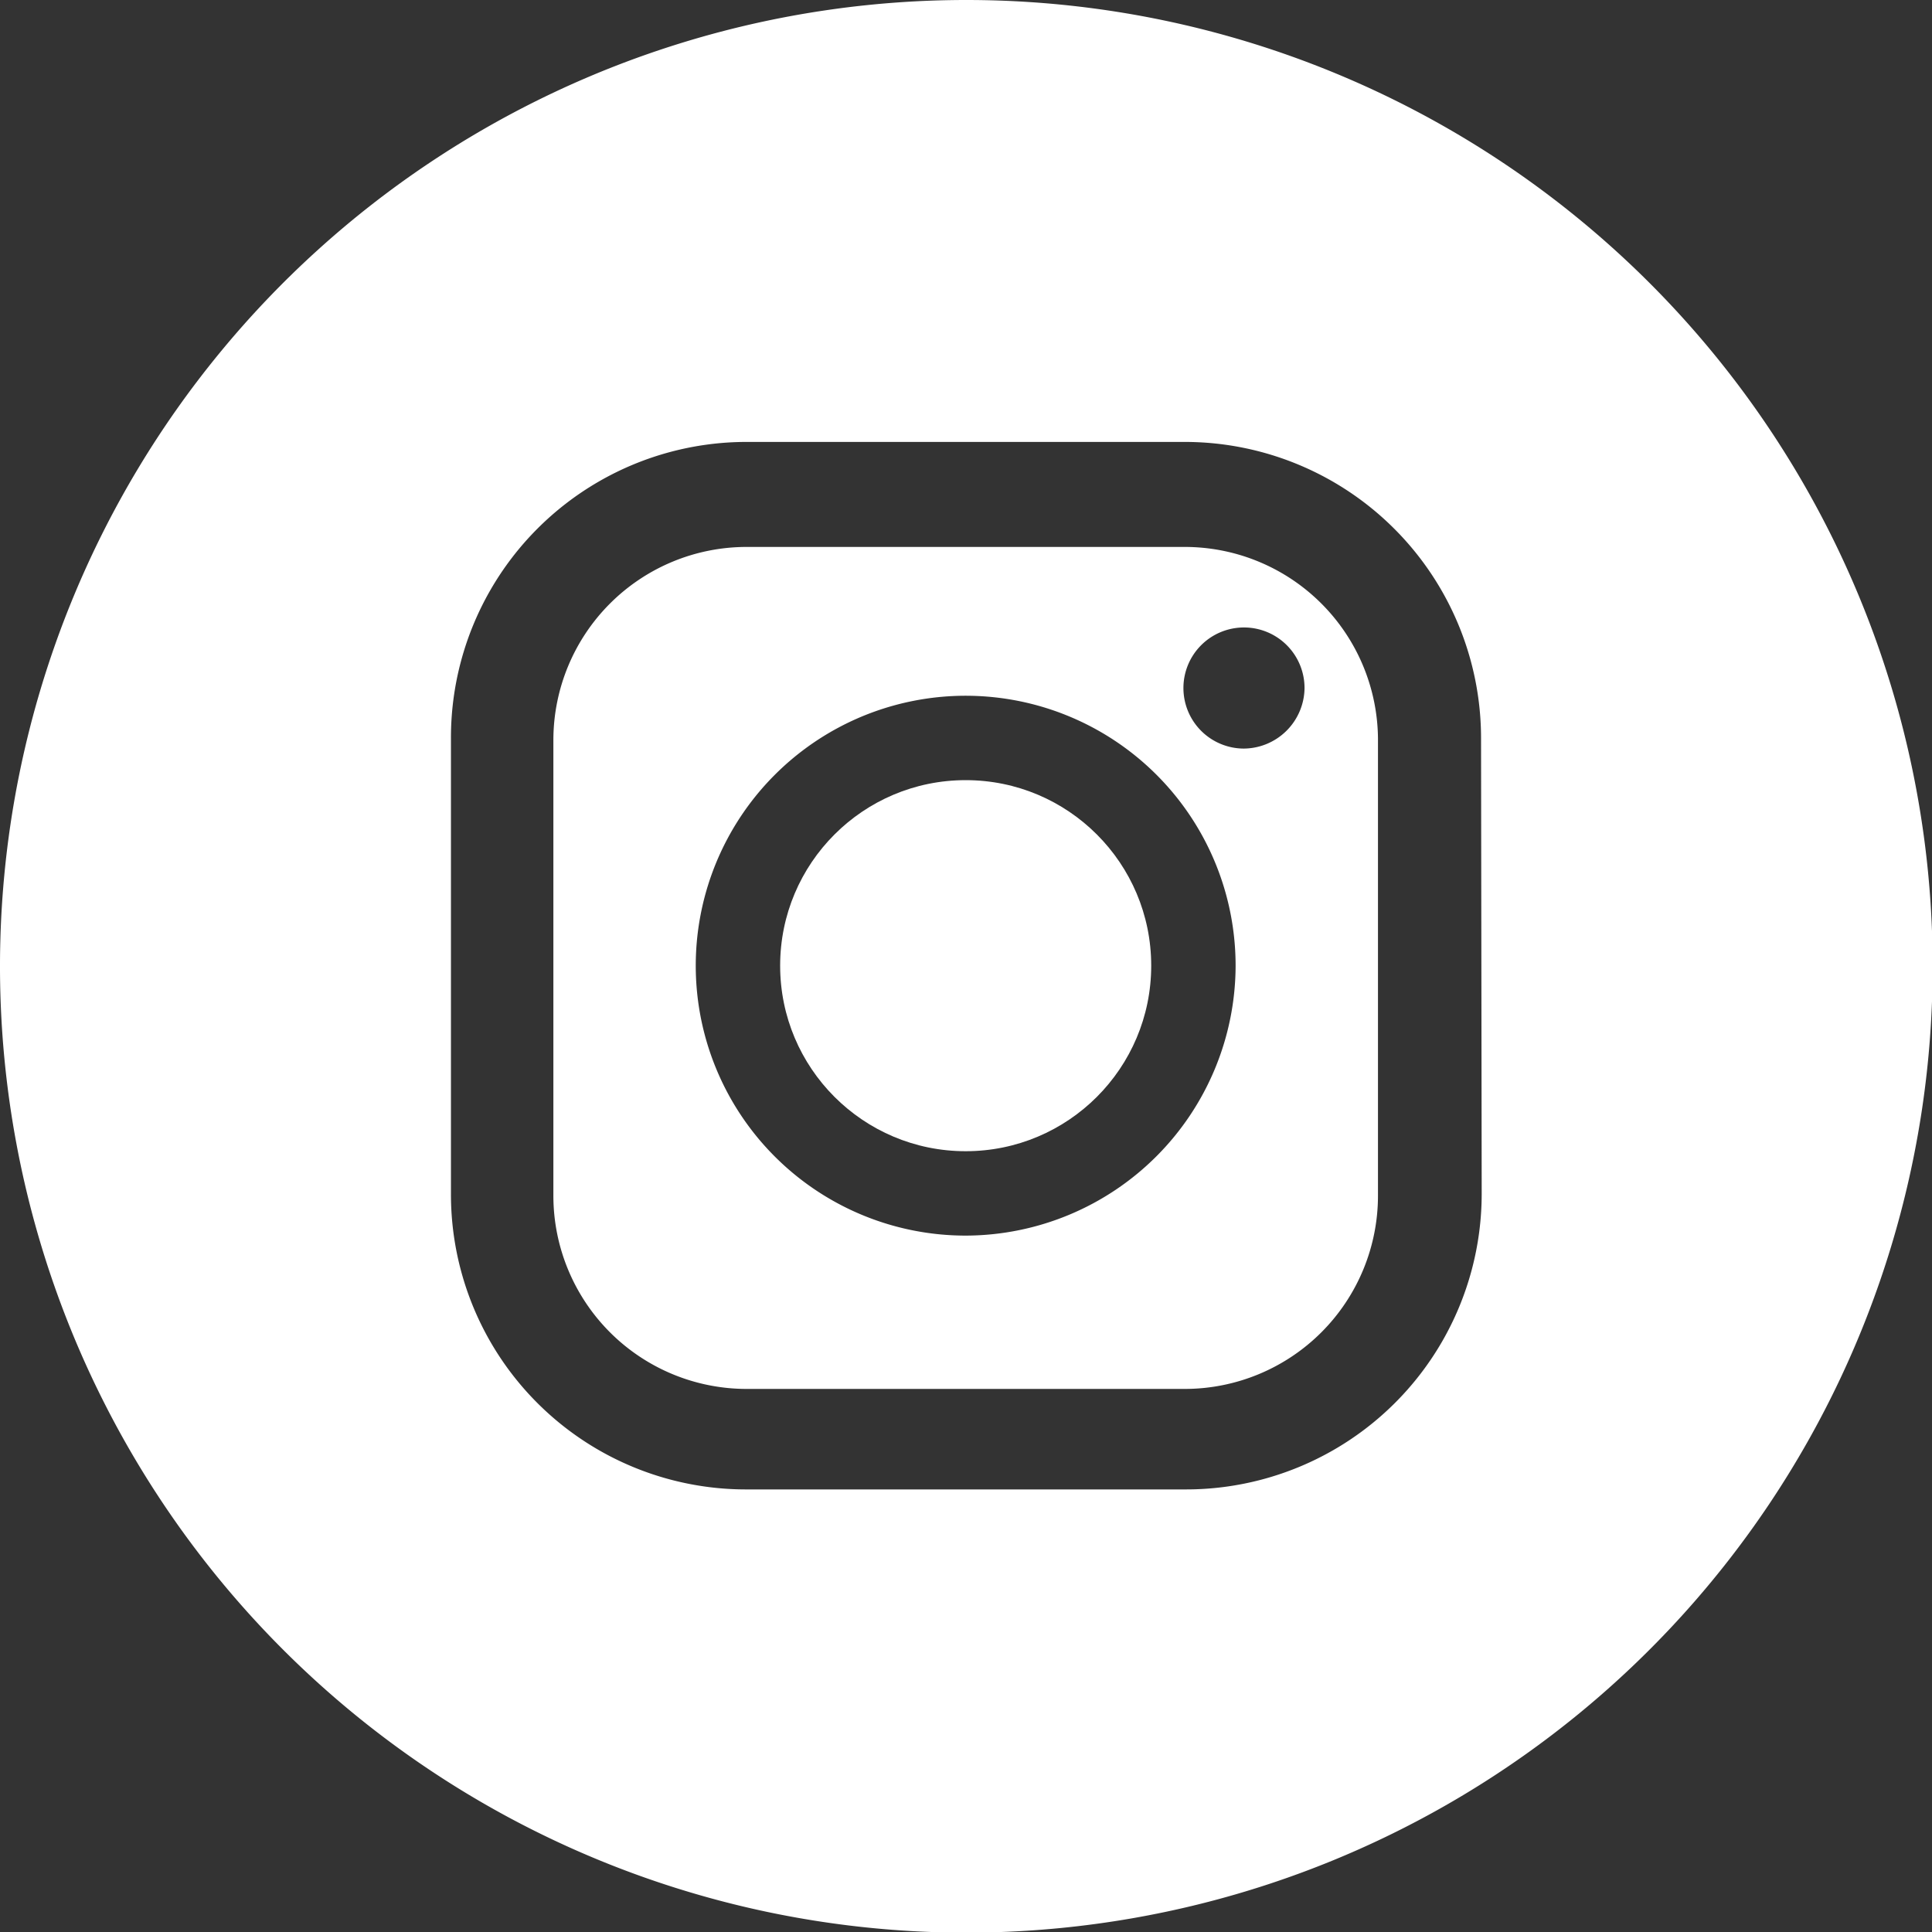 <svg xmlns="http://www.w3.org/2000/svg" viewBox="0 0 29.99 29.99"><rect x="0" y="0" width="29.99" height="29.99" fill="#333333" stroke="none"/><defs><style>.cls-1{fill:#fff;}</style></defs><g id="レイヤー_2" data-name="レイヤー 2"><g id="format"><circle class="cls-1" cx="14.99" cy="14.99" r="2.88"/><path class="cls-1" d="M18.39,8.49h-6.8a3,3,0,0,0-3,3v7.07a3,3,0,0,0,3,3h6.8a3,3,0,0,0,3-3V11.46A3,3,0,0,0,18.39,8.49ZM15,19.18A4.19,4.19,0,1,1,19.18,15,4.2,4.2,0,0,1,15,19.18Zm4.31-7.56a.94.94,0,1,1,.94-.94A.95.95,0,0,1,19.3,11.62Z"/><path class="cls-1" d="M15,0A15,15,0,1,0,30,15,15,15,0,0,0,15,0Zm8,18.53a4.59,4.59,0,0,1-4.6,4.59h-6.8A4.58,4.58,0,0,1,7,18.53V11.46a4.59,4.59,0,0,1,4.59-4.6h6.8a4.6,4.6,0,0,1,4.6,4.6Z"/></g></g></svg>